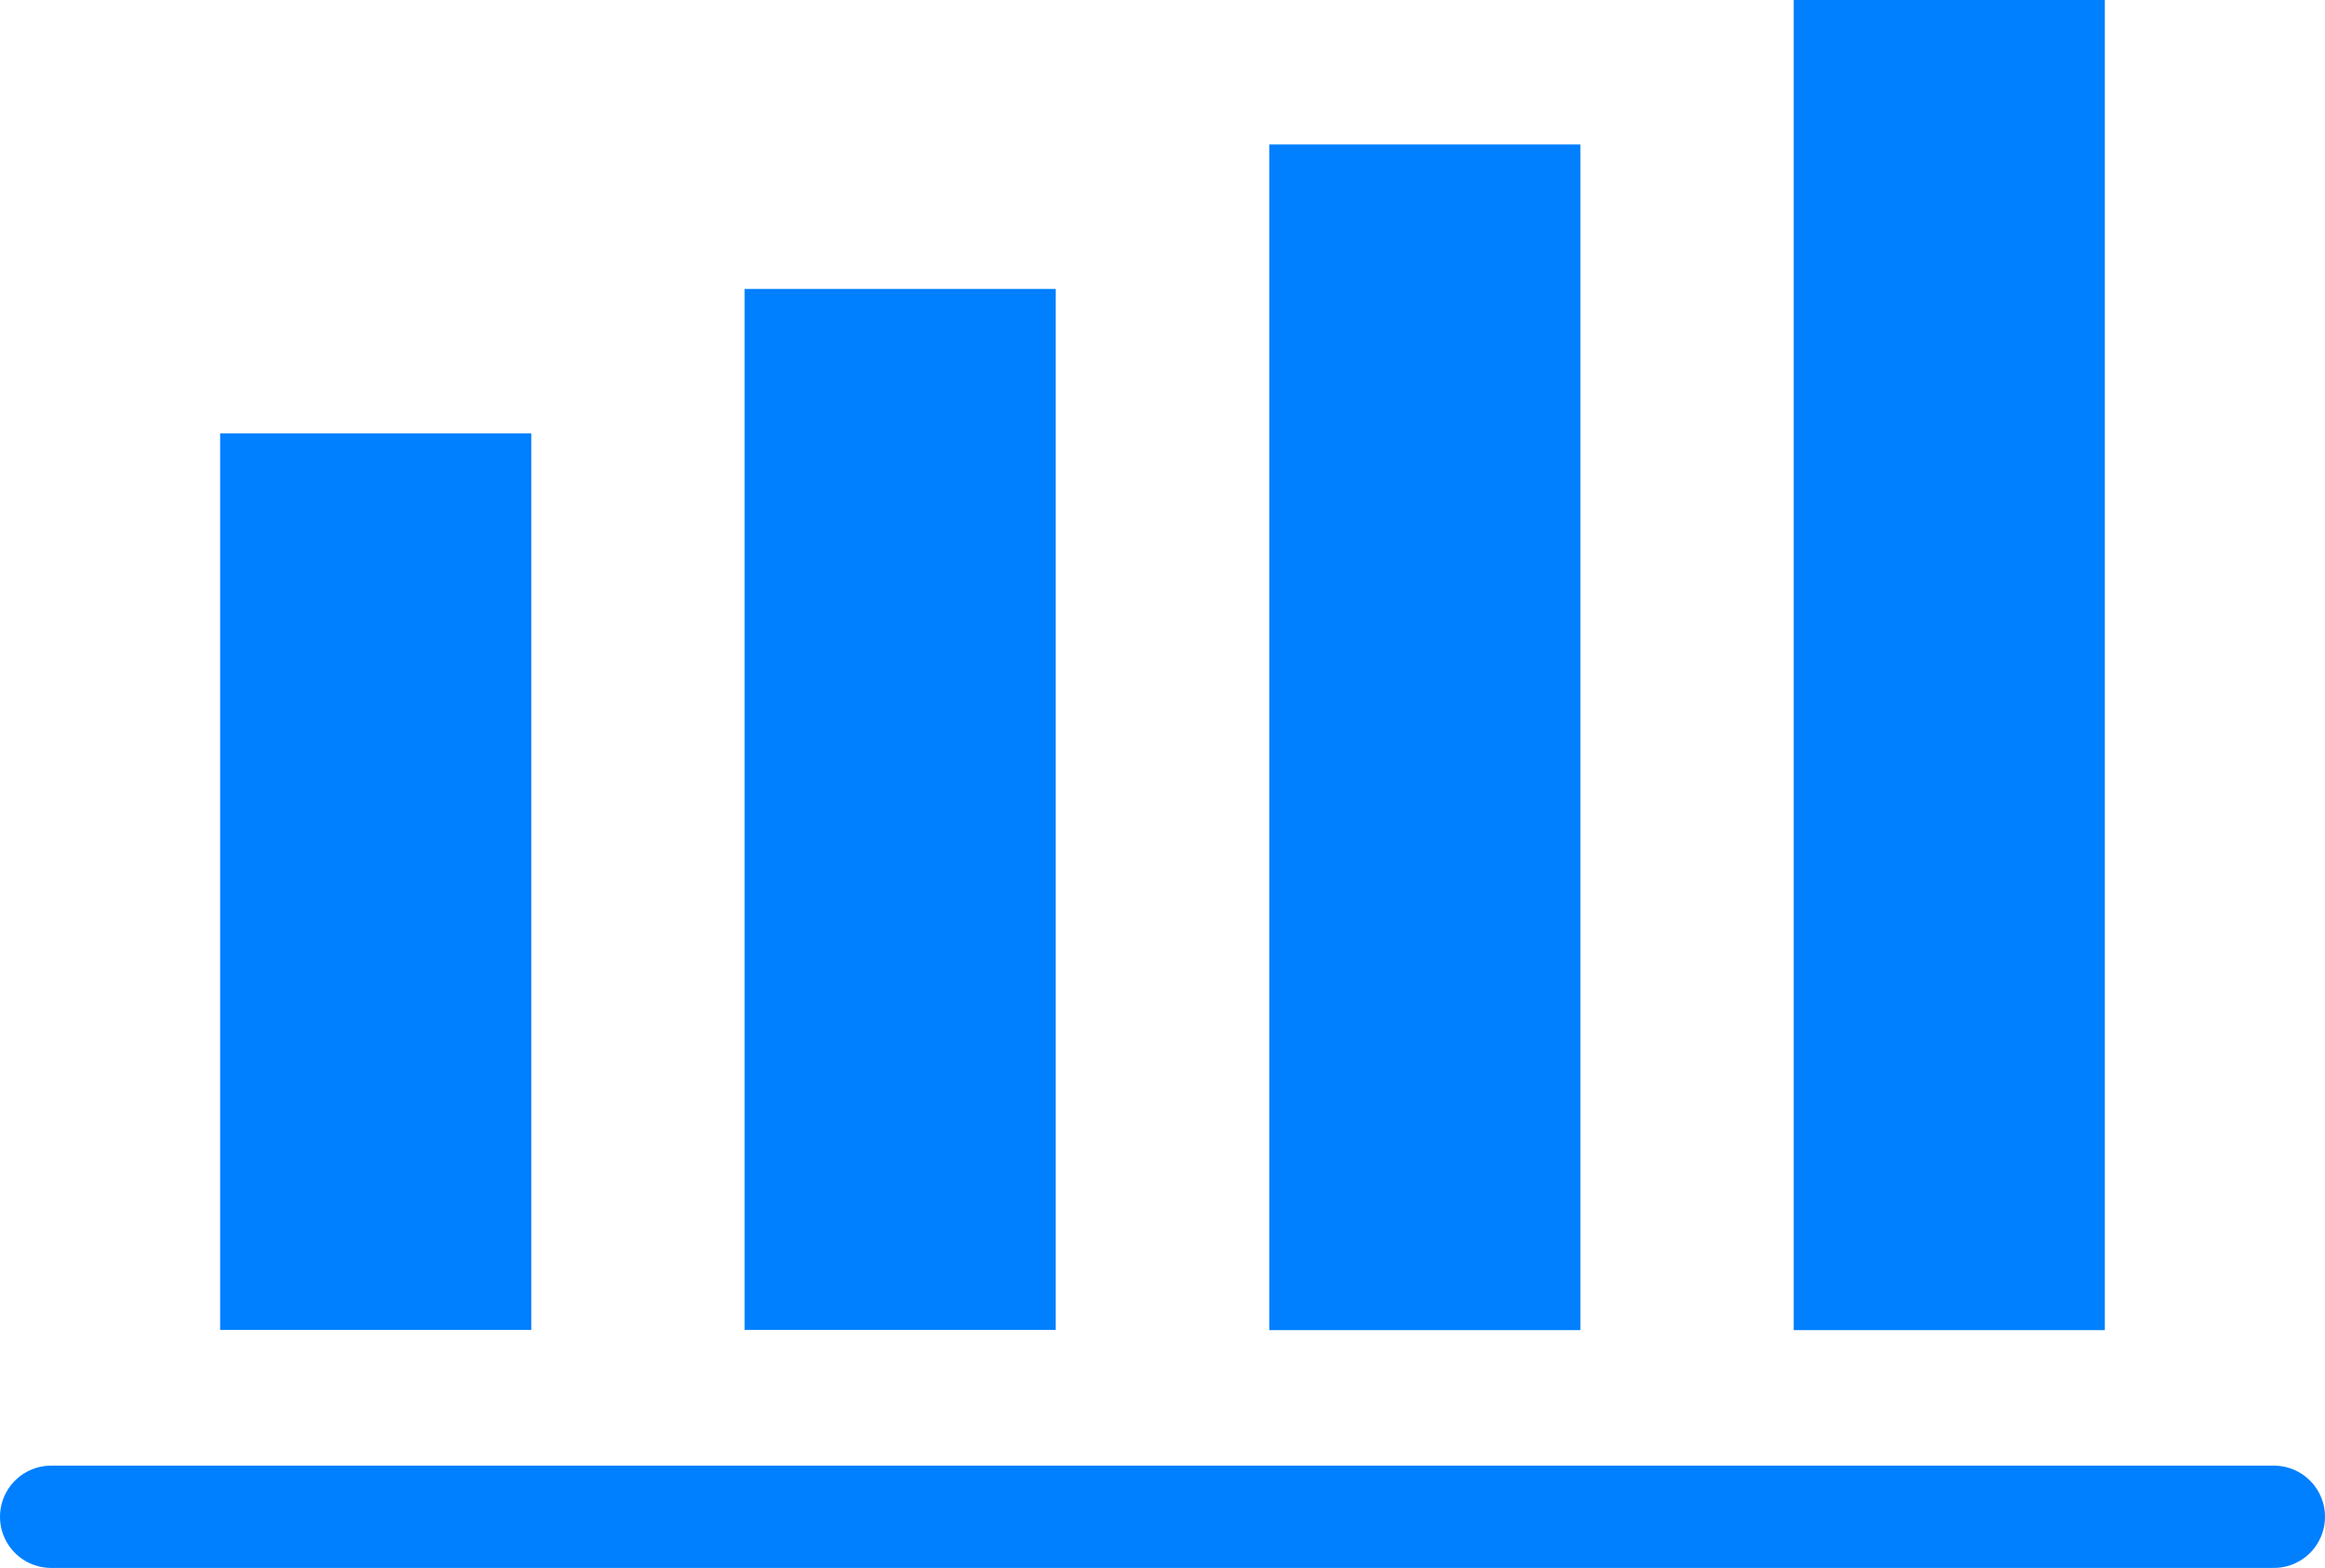<?xml version="1.0" encoding="UTF-8"?>
<svg id="_レイヤー_2" data-name="レイヤー 2" xmlns="http://www.w3.org/2000/svg" viewBox="0 0 90.93 61.32">
  <defs>
    <style>
      .cls-1 {
        fill: #007fff;
      }

      .cls-2 {
        fill: none;
        stroke: #007fff;
        stroke-linecap: round;
        stroke-miterlimit: 10;
        stroke-width: 4px;
      }
    </style>
  </defs>
  <g id="_文字" data-name="文字">
    <g>
      <g>
        <rect class="cls-1" x="8.61" y="16.95" width="12.17" height="35.06"/>
        <rect class="cls-1" x="29.12" y="11.3" width="12.17" height="40.71"/>
        <rect class="cls-1" x="49.64" y="5.65" width="12.17" height="46.37"/>
        <rect class="cls-1" x="70.15" width="12.17" height="52.02"/>
      </g>
      <line class="cls-2" x1="2" y1="59.32" x2="88.93" y2="59.32"/>
    </g>
  </g>
</svg>